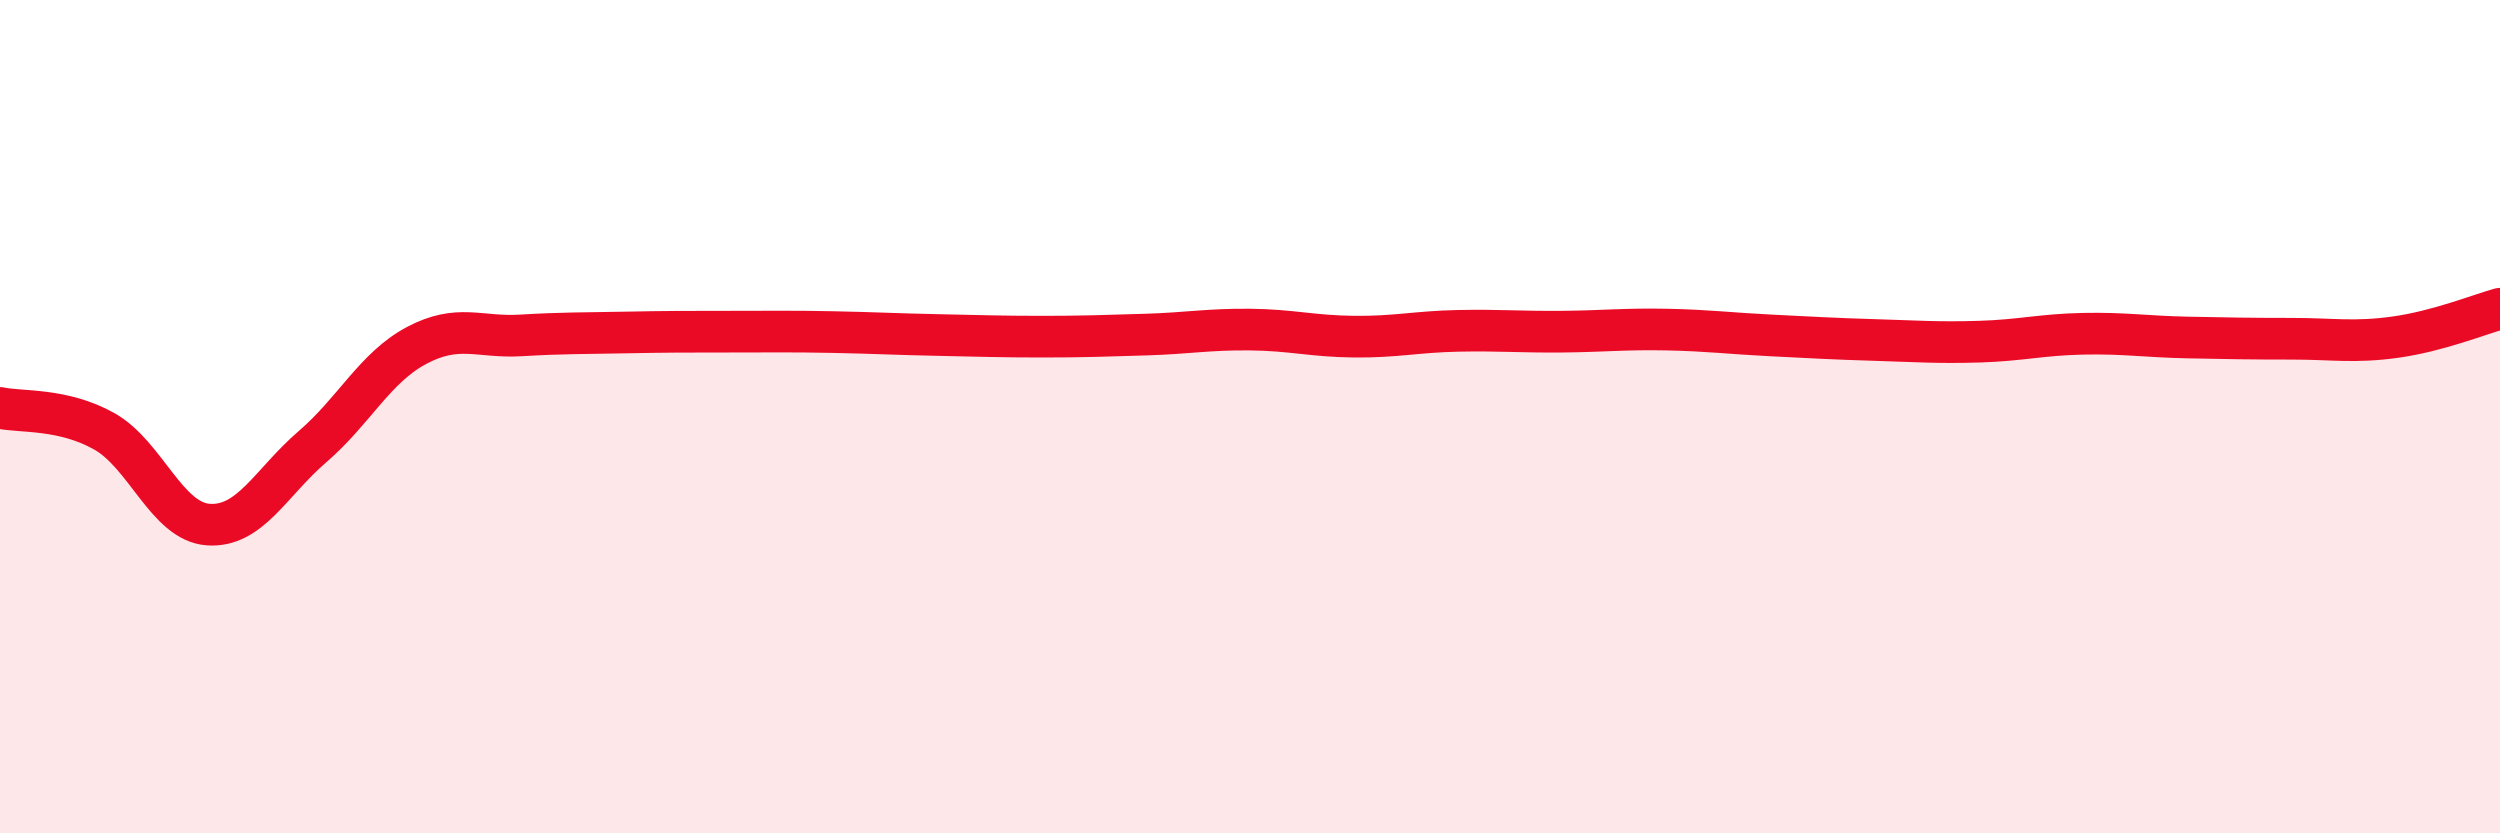 
    <svg width="60" height="20" viewBox="0 0 60 20" xmlns="http://www.w3.org/2000/svg">
      <path
        d="M 0,9.79 C 0.5,9.9 1.5,9.79 2.5,10.35 C 3.5,10.91 4,12.52 5,12.59 C 6,12.66 6.5,11.58 7.5,10.72 C 8.5,9.86 9,8.82 10,8.29 C 11,7.76 11.5,8.11 12.5,8.05 C 13.5,7.99 14,8 15,7.98 C 16,7.96 16.5,7.96 17.5,7.96 C 18.5,7.96 19,7.95 20,7.97 C 21,7.99 21.5,8.02 22.5,8.04 C 23.5,8.06 24,8.08 25,8.08 C 26,8.08 26.5,8.06 27.5,8.03 C 28.5,8 29,7.9 30,7.91 C 31,7.92 31.5,8.07 32.5,8.08 C 33.5,8.09 34,7.96 35,7.94 C 36,7.92 36.5,7.97 37.5,7.96 C 38.5,7.95 39,7.89 40,7.91 C 41,7.93 41.5,8 42.5,8.05 C 43.5,8.1 44,8.13 45,8.16 C 46,8.19 46.5,8.23 47.5,8.2 C 48.5,8.17 49,8.03 50,8.01 C 51,7.99 51.5,8.08 52.5,8.1 C 53.5,8.12 54,8.13 55,8.13 C 56,8.13 56.5,8.23 57.5,8.09 C 58.5,7.95 59.5,7.55 60,7.41L60 20L0 20Z"
        fill="#EB0A25"
        opacity="0.1"
        stroke-linecap="round"
        stroke-linejoin="round"
      />
      <path
        d="M 0,9.79 C 0.5,9.9 1.5,9.79 2.5,10.35 C 3.5,10.91 4,12.52 5,12.59 C 6,12.66 6.5,11.58 7.5,10.72 C 8.5,9.86 9,8.82 10,8.29 C 11,7.76 11.5,8.11 12.5,8.05 C 13.5,7.99 14,8 15,7.98 C 16,7.96 16.5,7.96 17.5,7.96 C 18.5,7.96 19,7.95 20,7.97 C 21,7.99 21.5,8.02 22.5,8.04 C 23.5,8.06 24,8.08 25,8.08 C 26,8.08 26.5,8.06 27.5,8.03 C 28.5,8 29,7.9 30,7.91 C 31,7.92 31.5,8.07 32.5,8.08 C 33.5,8.09 34,7.96 35,7.94 C 36,7.92 36.5,7.97 37.5,7.96 C 38.5,7.95 39,7.89 40,7.91 C 41,7.93 41.5,8 42.5,8.05 C 43.5,8.1 44,8.13 45,8.16 C 46,8.19 46.5,8.23 47.5,8.2 C 48.5,8.17 49,8.03 50,8.01 C 51,7.99 51.5,8.08 52.5,8.1 C 53.5,8.12 54,8.13 55,8.13 C 56,8.13 56.5,8.23 57.5,8.09 C 58.5,7.95 59.5,7.55 60,7.41"
        stroke="#EB0A25"
        stroke-width="1"
        fill="none"
        stroke-linecap="round"
        stroke-linejoin="round"
      />
    </svg>
  